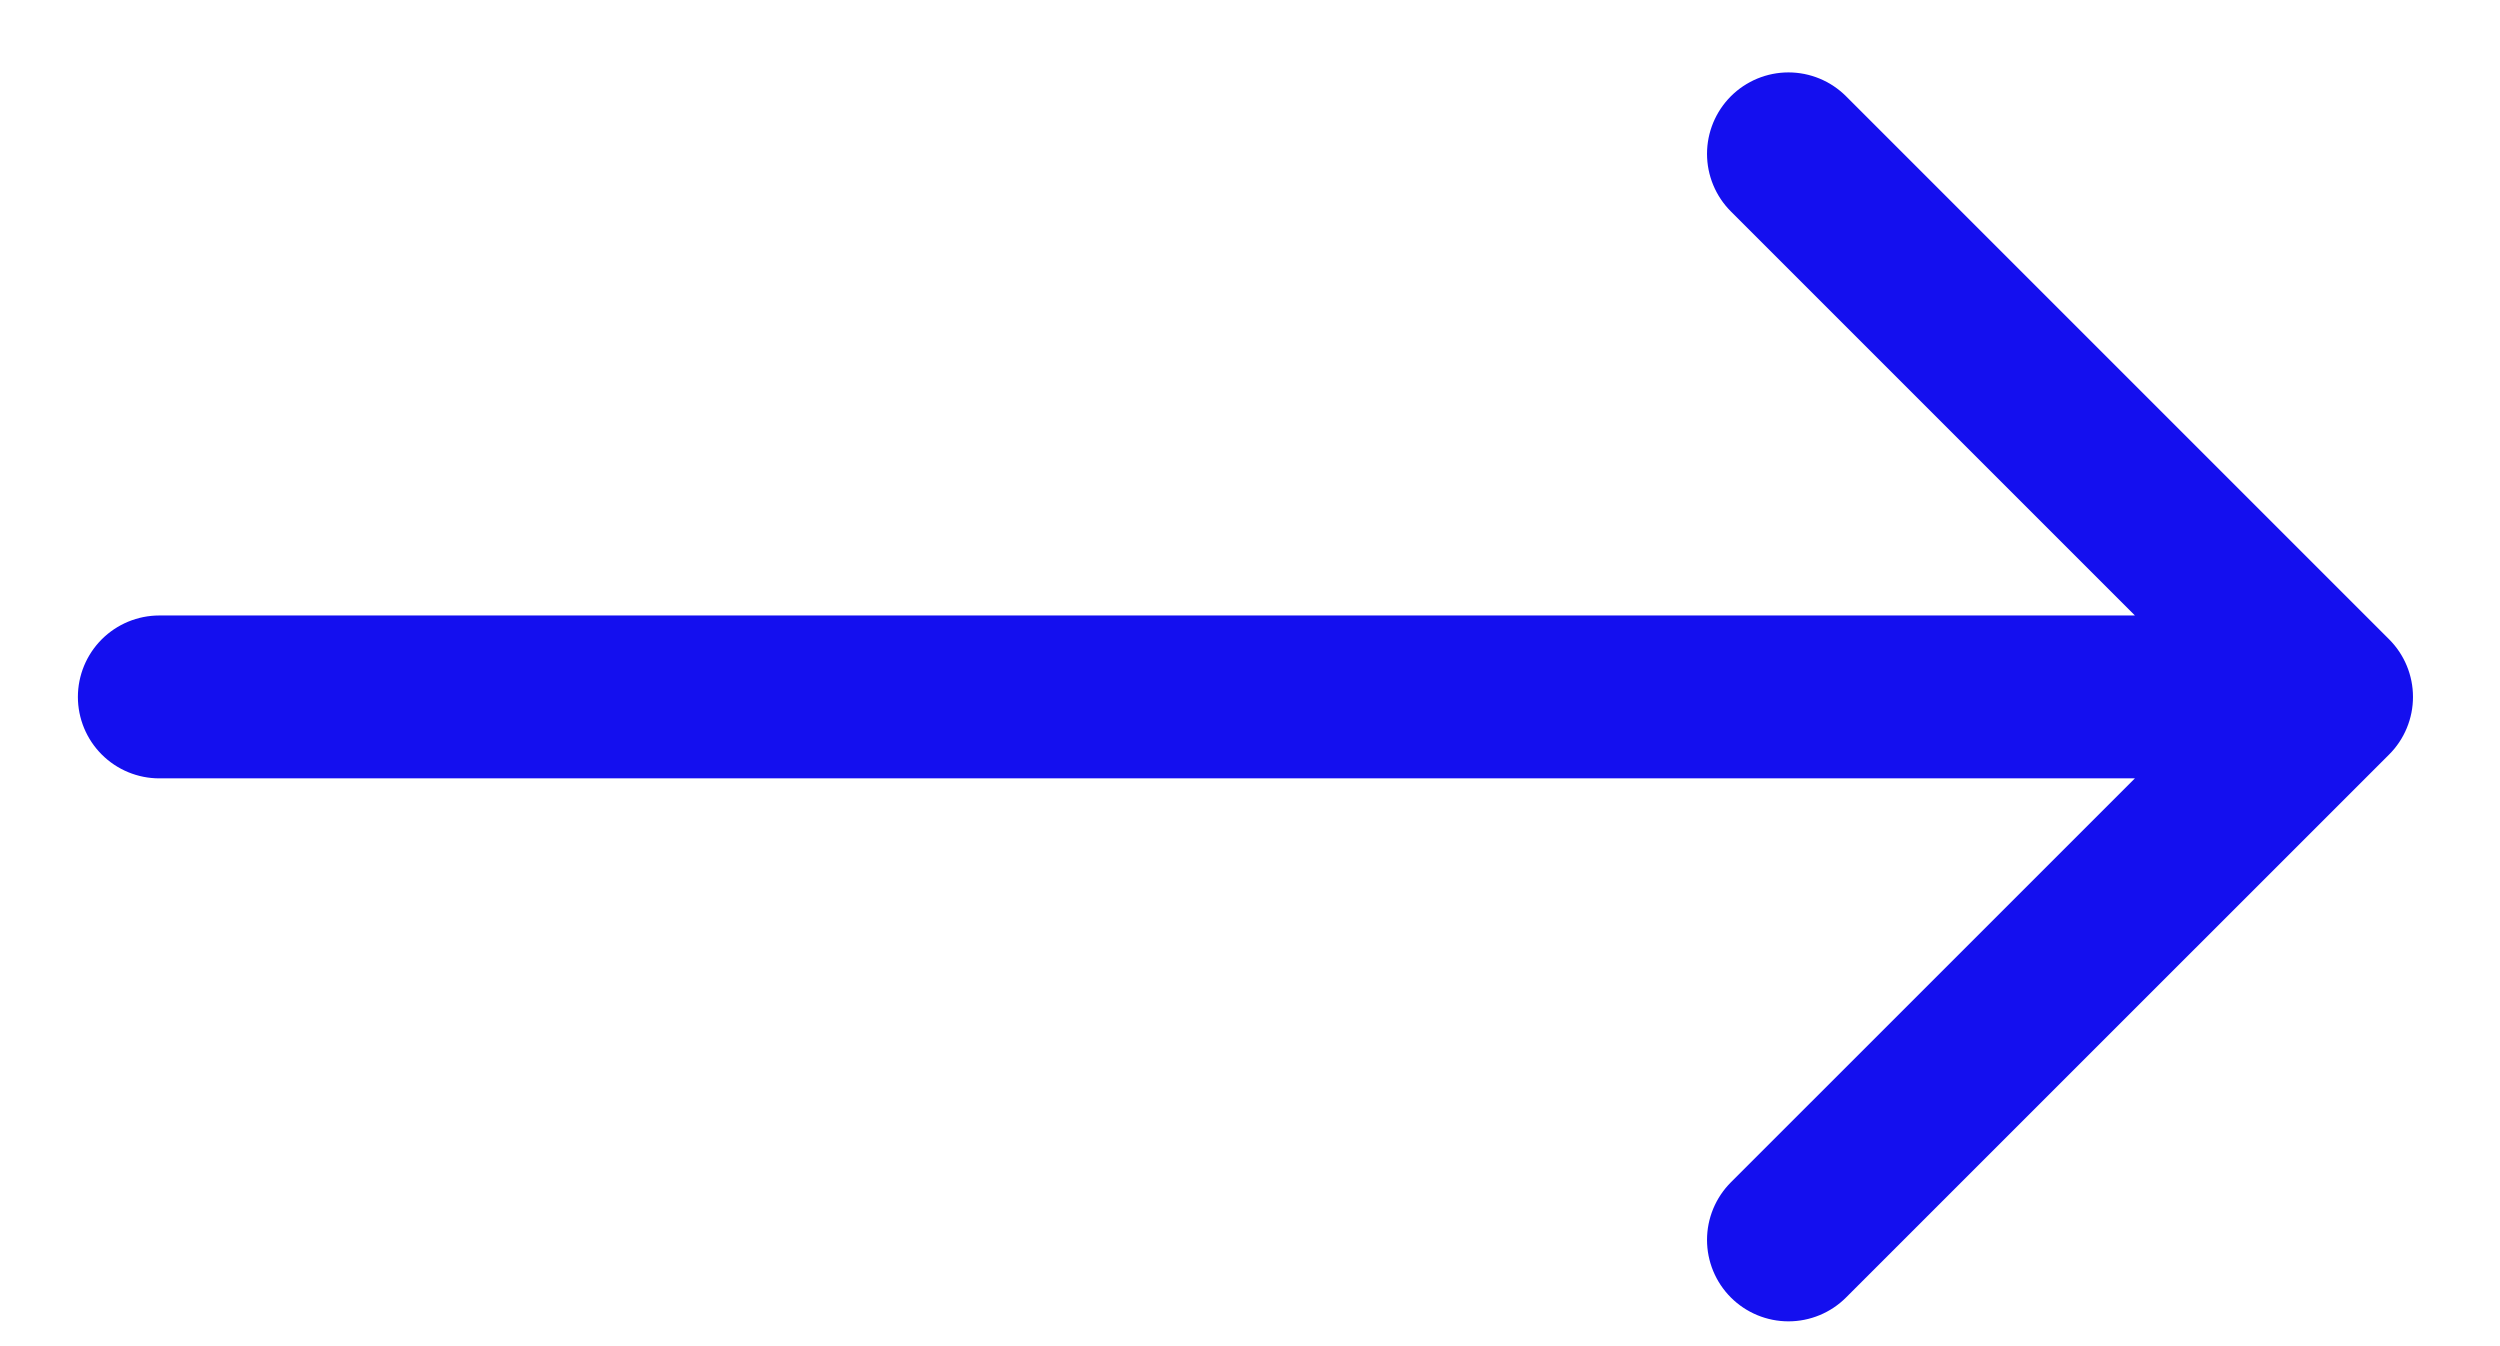 <svg width="26" height="14" viewBox="0 0 26 14" fill="none" xmlns="http://www.w3.org/2000/svg">
<path d="M1.657 7.248H24.248ZM24.248 7.248L18.6 1.6ZM24.248 7.248L18.6 12.895Z" fill="#140FEF"/>
<path d="M1.657 7.248H24.248M24.248 7.248L18.6 1.6M24.248 7.248L18.6 12.895" stroke="#140FEF" stroke-width="1.694" stroke-linecap="round" stroke-linejoin="round"/>
</svg>
